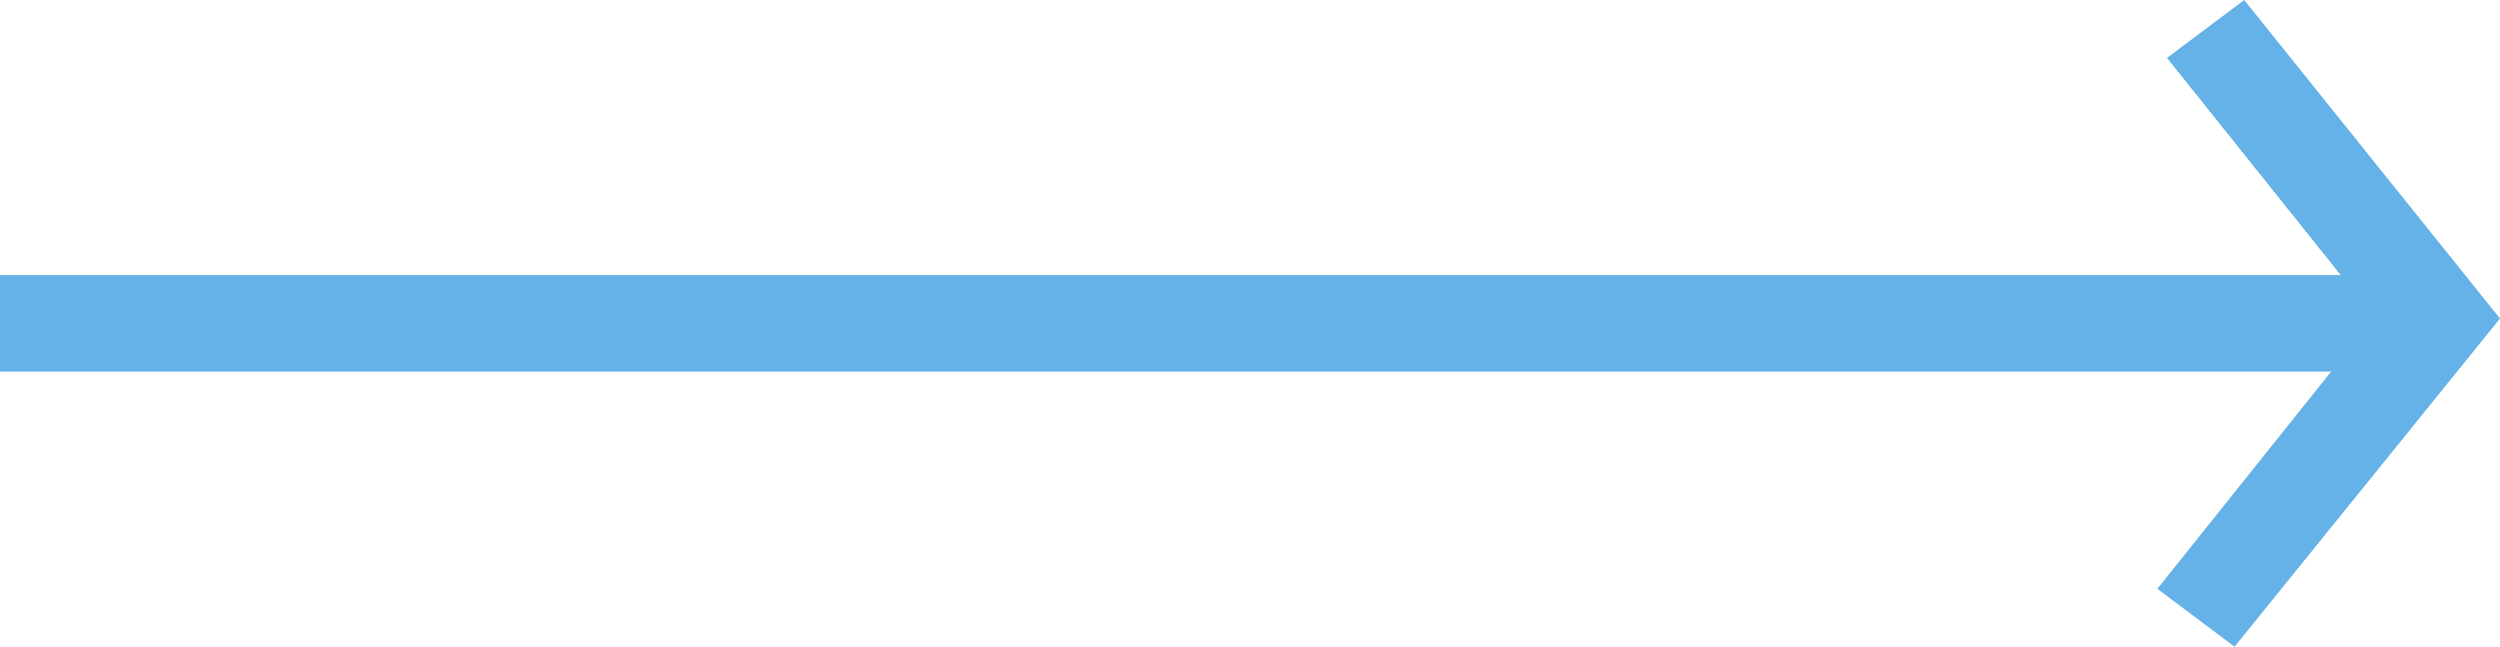 <svg xmlns="http://www.w3.org/2000/svg" xmlns:xlink="http://www.w3.org/1999/xlink" id="Capa_1" x="0px" y="0px" viewBox="0 0 51.8 13.4" style="enable-background:new 0 0 51.8 13.4;" xml:space="preserve"><style type="text/css">	.st0{fill:#65B2E8;}</style><polygon class="st0" points="46.5,0 44.9,1.2 48.5,5.7 0,5.7 0,7.7 48.3,7.7 44.7,12.2 46.3,13.4 51.8,6.6 "></polygon></svg>